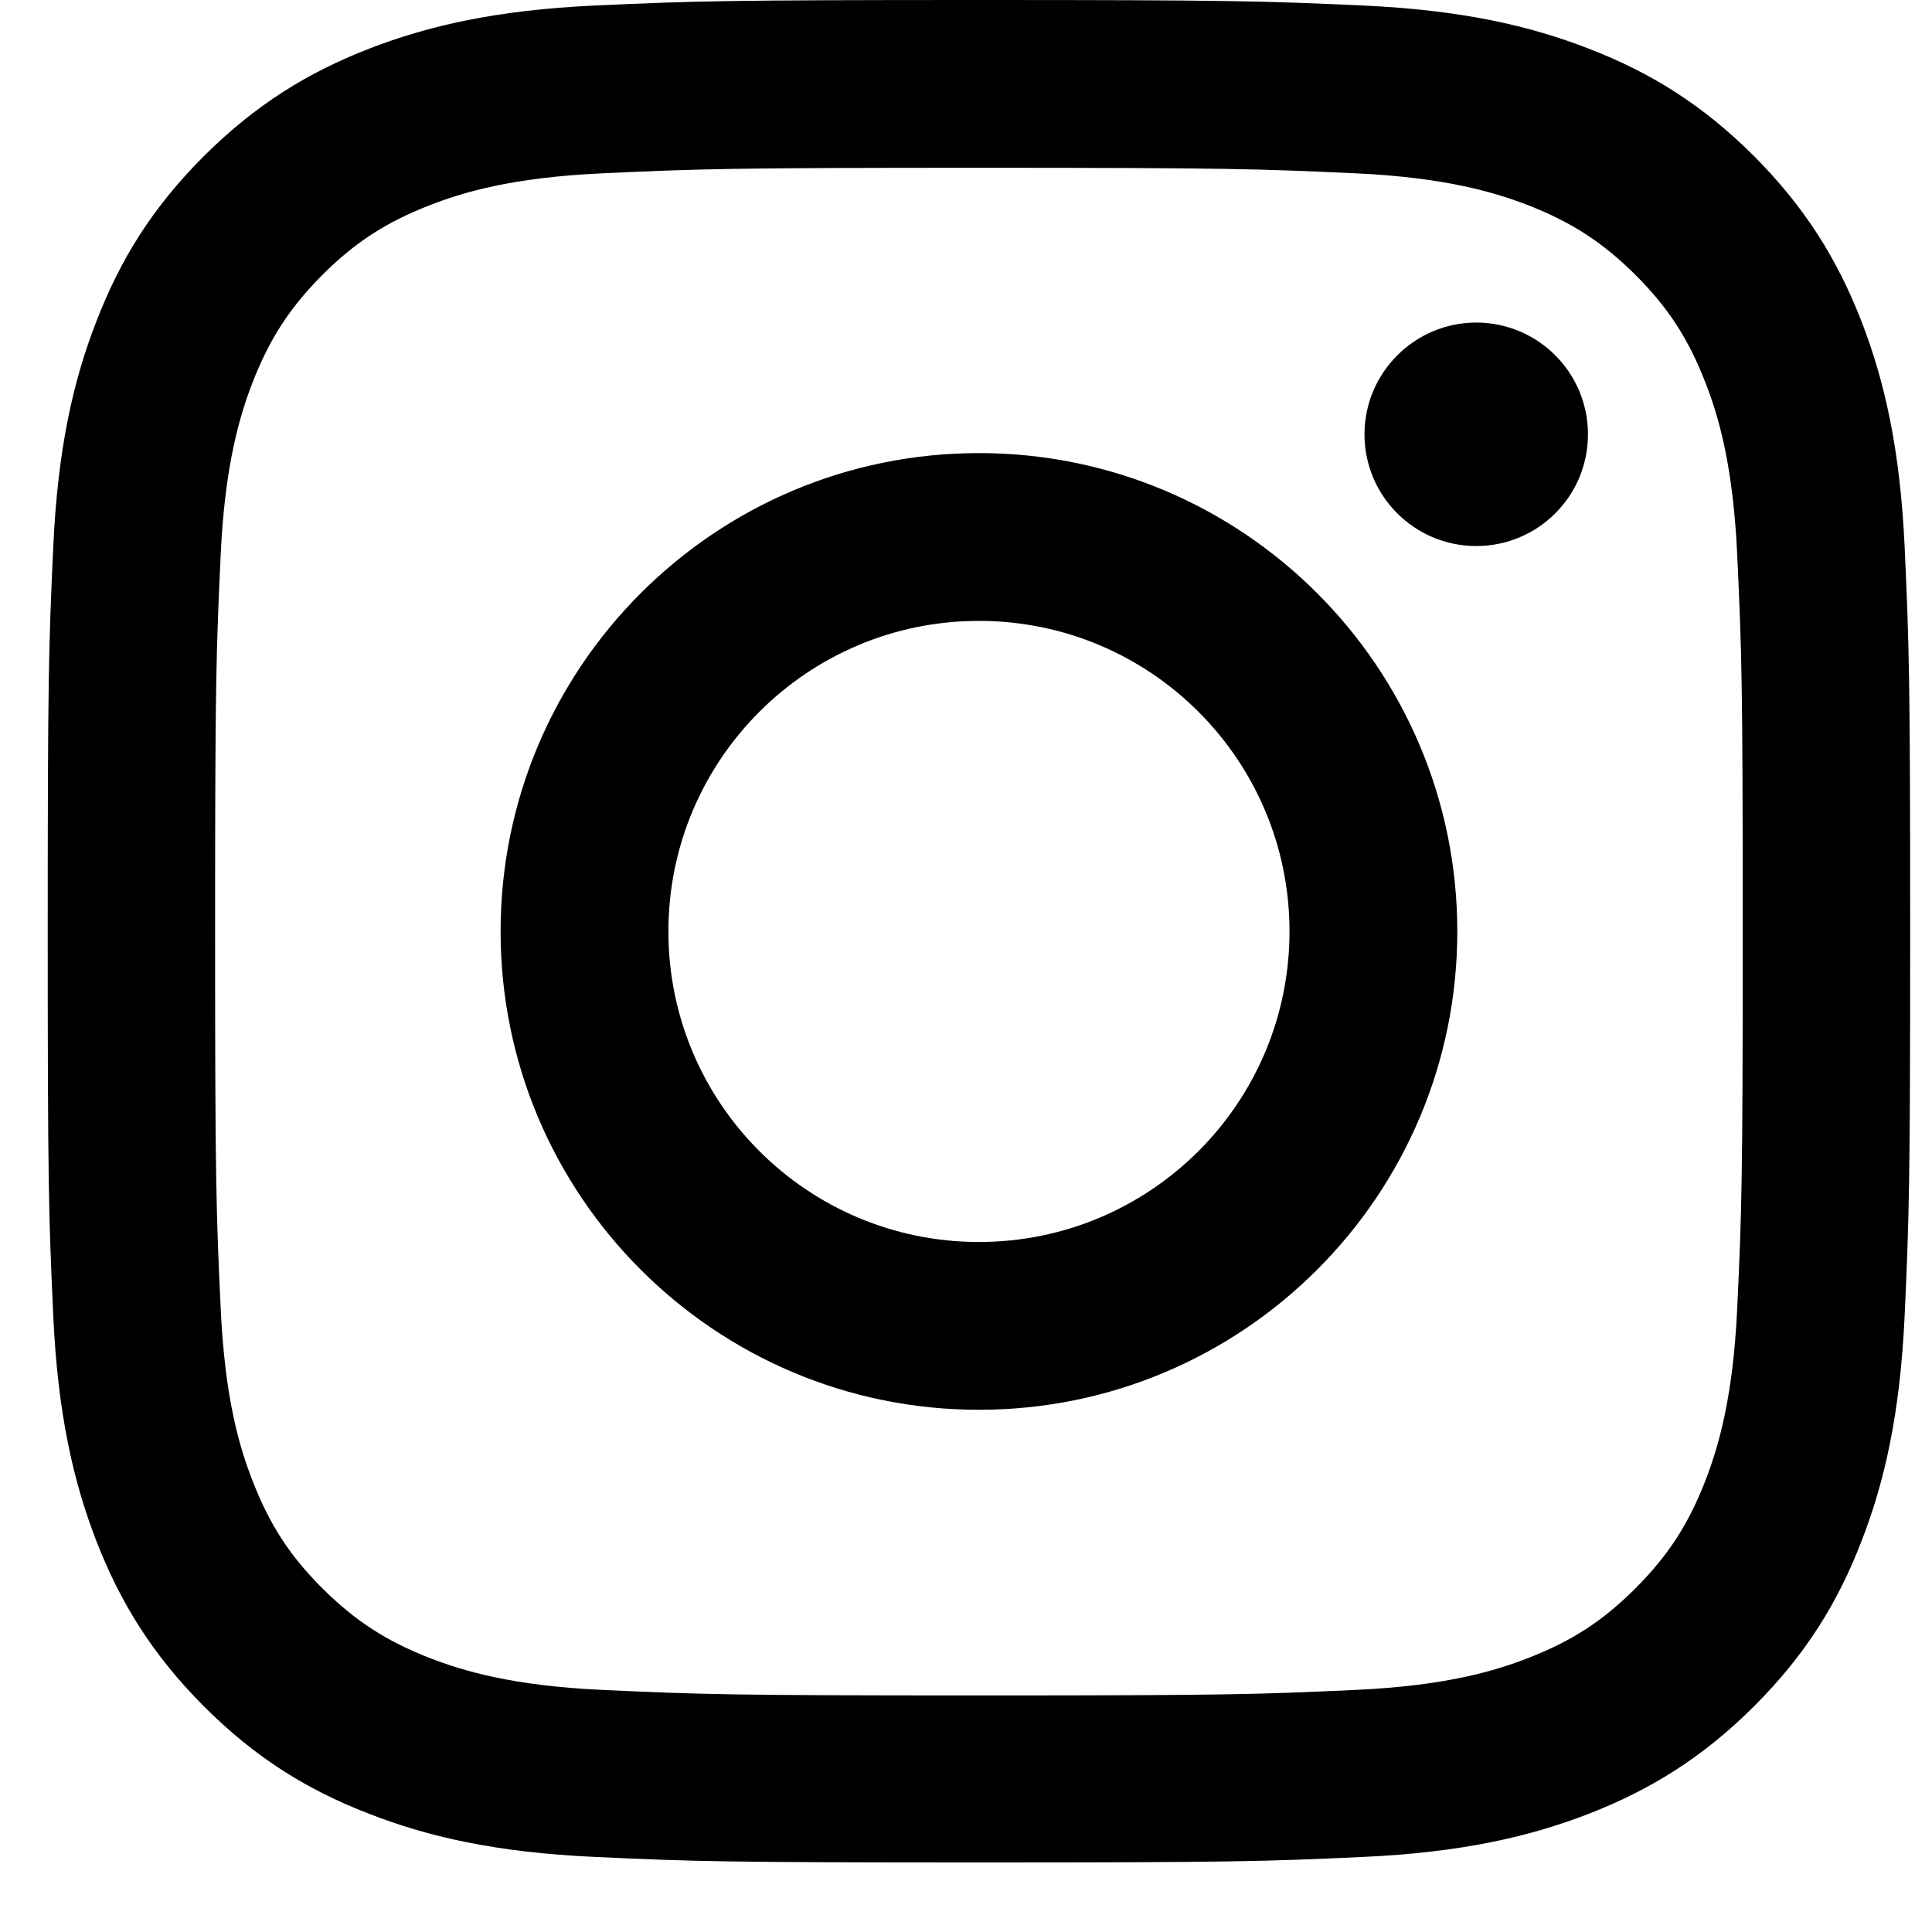 <svg width="27" height="27" viewBox="0 0 27 27" fill="none" xmlns="http://www.w3.org/2000/svg">
<path d="M13.681 2.345C17.157 2.345 17.568 2.359 18.942 2.422C20.212 2.48 20.901 2.693 21.359 2.869C21.966 3.107 22.399 3.388 22.857 3.843C23.313 4.299 23.594 4.732 23.831 5.341C24.011 5.799 24.22 6.489 24.278 7.758C24.342 9.132 24.355 9.543 24.355 13.02C24.355 16.496 24.342 16.907 24.278 18.281C24.22 19.55 24.008 20.24 23.831 20.698C23.594 21.305 23.313 21.738 22.857 22.196C22.402 22.651 21.969 22.933 21.359 23.17C20.901 23.349 20.212 23.559 18.942 23.617C17.571 23.68 17.157 23.694 13.681 23.694C10.205 23.694 9.793 23.68 8.419 23.617C7.15 23.559 6.461 23.347 6.003 23.17C5.396 22.933 4.962 22.651 4.504 22.196C4.049 21.741 3.768 21.308 3.531 20.698C3.351 20.24 3.142 19.55 3.084 18.281C3.02 16.91 3.006 16.496 3.006 13.02C3.006 9.543 3.02 9.132 3.084 7.758C3.142 6.489 3.354 5.799 3.531 5.341C3.768 4.734 4.049 4.301 4.504 3.843C4.96 3.388 5.393 3.107 6.003 2.869C6.461 2.69 7.15 2.48 8.419 2.422C9.793 2.359 10.205 2.345 13.681 2.345ZM13.681 0C10.147 0 9.702 0.014 8.315 0.077C6.93 0.141 5.983 0.361 5.156 0.681C4.3 1.015 3.575 1.46 2.849 2.182C2.126 2.905 1.679 3.631 1.348 4.489C1.025 5.317 0.807 6.263 0.744 7.648C0.68 9.036 0.667 9.48 0.667 13.014C0.667 16.549 0.68 16.993 0.744 18.381C0.807 19.765 1.028 20.712 1.348 21.54C1.682 22.395 2.126 23.12 2.849 23.846C3.572 24.569 4.298 25.016 5.156 25.347C5.983 25.67 6.93 25.888 8.315 25.951C9.702 26.015 10.147 26.028 13.681 26.028C17.215 26.028 17.659 26.015 19.047 25.951C20.432 25.888 21.378 25.667 22.206 25.347C23.061 25.013 23.787 24.569 24.513 23.846C25.236 23.123 25.683 22.398 26.014 21.54C26.336 20.712 26.554 19.765 26.618 18.381C26.681 16.993 26.695 16.549 26.695 13.014C26.695 9.48 26.681 9.036 26.618 7.648C26.554 6.263 26.334 5.317 26.014 4.489C25.68 3.634 25.236 2.908 24.513 2.182C23.79 1.46 23.064 1.013 22.206 0.681C21.378 0.359 20.432 0.141 19.047 0.077C17.659 0.014 17.215 0 13.681 0Z" fill="black"/>
<path d="M13.681 6.332C9.989 6.332 6.996 9.326 6.996 13.017C6.996 16.709 9.989 19.702 13.681 19.702C17.372 19.702 20.366 16.709 20.366 13.017C20.366 9.326 17.372 6.332 13.681 6.332ZM13.681 17.357C11.283 17.357 9.341 15.415 9.341 13.017C9.341 10.62 11.283 8.677 13.681 8.677C16.078 8.677 18.021 10.62 18.021 13.017C18.021 15.415 16.078 17.357 13.681 17.357Z" fill="black"/>
<path d="M22.192 6.07C22.192 6.933 21.494 7.631 20.631 7.631C19.767 7.631 19.069 6.931 19.069 6.07C19.069 5.209 19.77 4.508 20.631 4.508C21.492 4.508 22.192 5.206 22.192 6.07Z" fill="black"/>
</svg>
